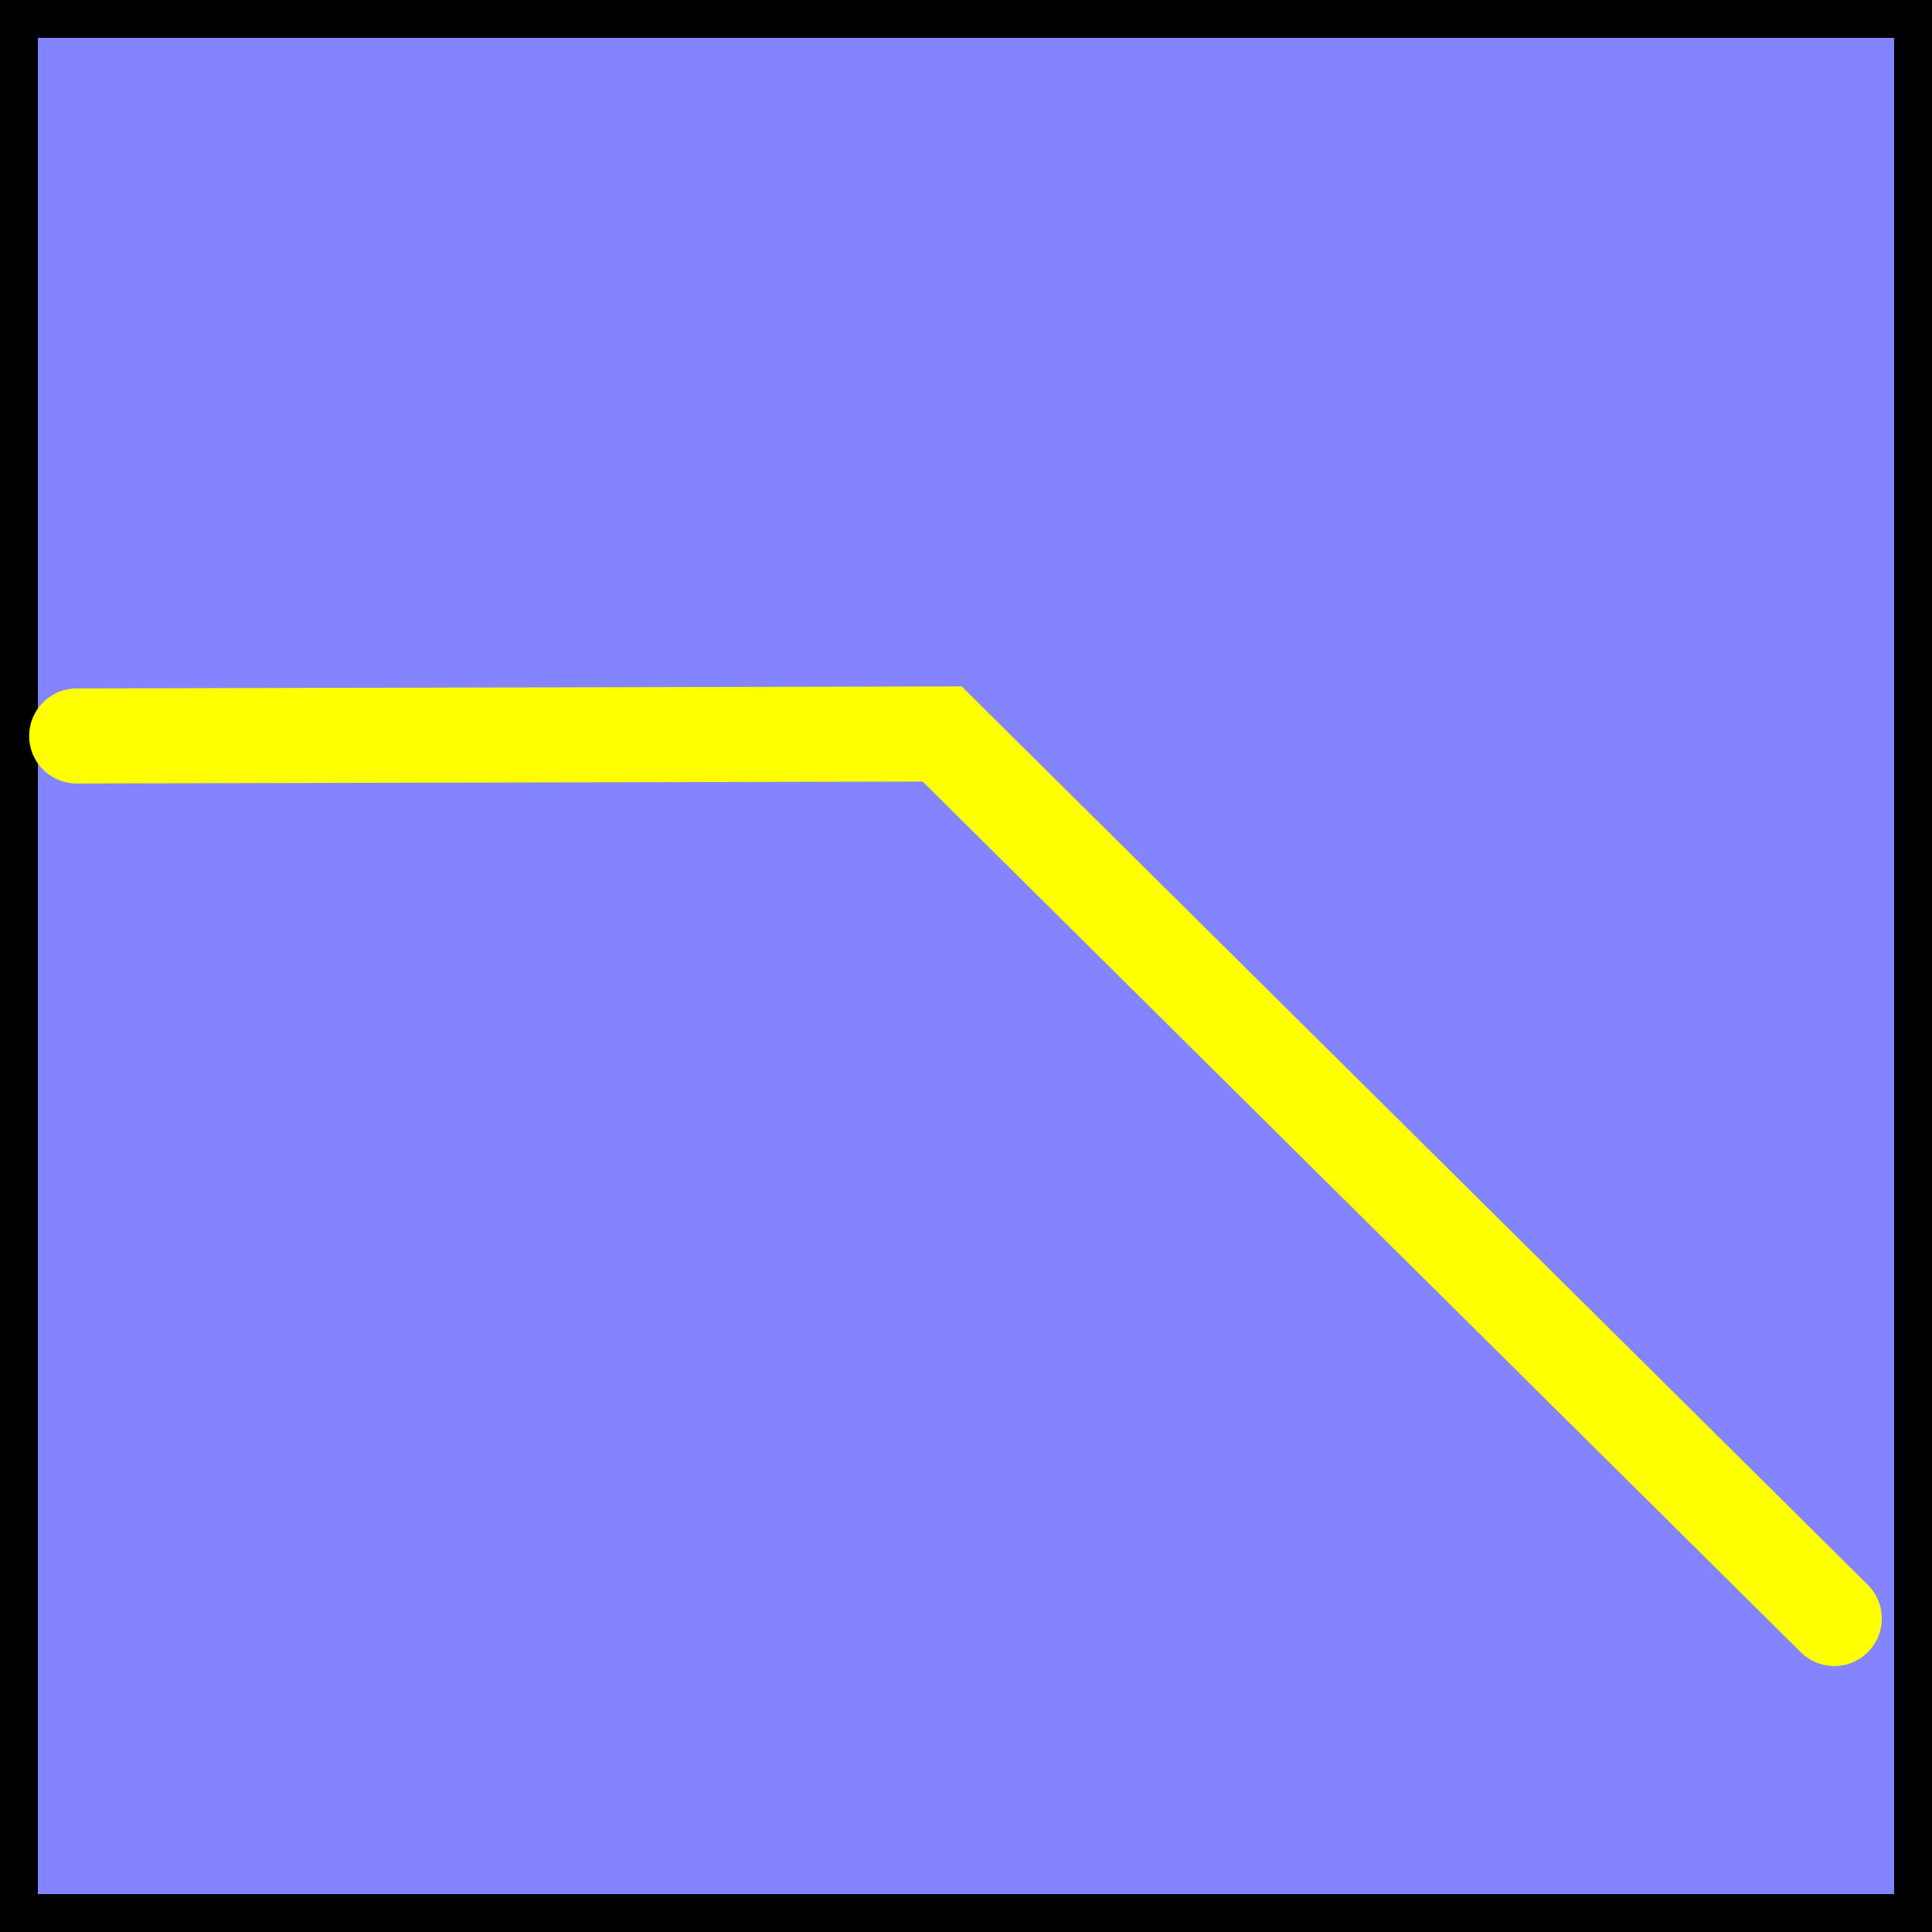 <?xml version="1.0" encoding="UTF-8" standalone="no"?>
<!-- Created with Inkscape (http://www.inkscape.org/) -->

<svg
   xmlns:dc="http://purl.org/dc/elements/1.1/"
   xmlns:cc="http://creativecommons.org/ns#"
   xmlns:rdf="http://www.w3.org/1999/02/22-rdf-syntax-ns#"
   xmlns:svg="http://www.w3.org/2000/svg"
   xmlns="http://www.w3.org/2000/svg"
   xmlns:sodipodi="http://sodipodi.sourceforge.net/DTD/sodipodi-0.dtd"
   xmlns:inkscape="http://www.inkscape.org/namespaces/inkscape"
   width="28.787mm"
   height="28.787mm"
   viewBox="0 0 102 102"
   id="svg2"
   version="1.1"
   inkscape:version="0.91 r13725"
   sodipodi:docname="graph0_135.svg">
  <rect x="0" y="0" width="102" height="102" fill="#333333" stroke="none"/>
  <defs
     id="defs4" />
  <sodipodi:namedview
     id="base"
     pagecolor="#ffffff"
     bordercolor="#666666"
     borderopacity="1.0"
     inkscape:pageopacity="0.0"
     inkscape:pageshadow="2"
     inkscape:zoom="3.959798"
     inkscape:cx="-46.495044"
     inkscape:cy="42.669692"
     inkscape:document-units="px"
     inkscape:current-layer="layer1"
     showgrid="false"
     inkscape:window-width="1796"
     inkscape:window-height="1048"
     inkscape:window-x="12"
     inkscape:window-y="15"
     inkscape:window-maximized="0"
     fit-margin-top="0"
     fit-margin-left="0"
     fit-margin-right="0"
     fit-margin-bottom="0" />
  <g
     inkscape:label="Layer 1"
     inkscape:groupmode="layer"
     id="layer1"
     transform="translate(-1084.409,-271.524)">
    <rect
       style="opacity:1;fill:#8484ff;fill-opacity:1;stroke:#000000;stroke-width:2;stroke-miterlimit:4;stroke-dasharray:none;stroke-opacity:1"
       id="rect4470"
       width="100"
       height="100"
       x="1085.409"
       y="272.524" />
    <path
       style="fill:none;fill-rule:evenodd;stroke:#ffff00;stroke-width:5.019;stroke-linecap:round;stroke-linejoin:miter;stroke-miterlimit:4;stroke-dasharray:none;stroke-opacity:1"
       d="m 1088.458,310.38 45.692,-0.106 47.099,46.699"
       id="path4175"
       inkscape:connector-curvature="0"
       sodipodi:nodetypes="ccc" />
  </g>
</svg>
